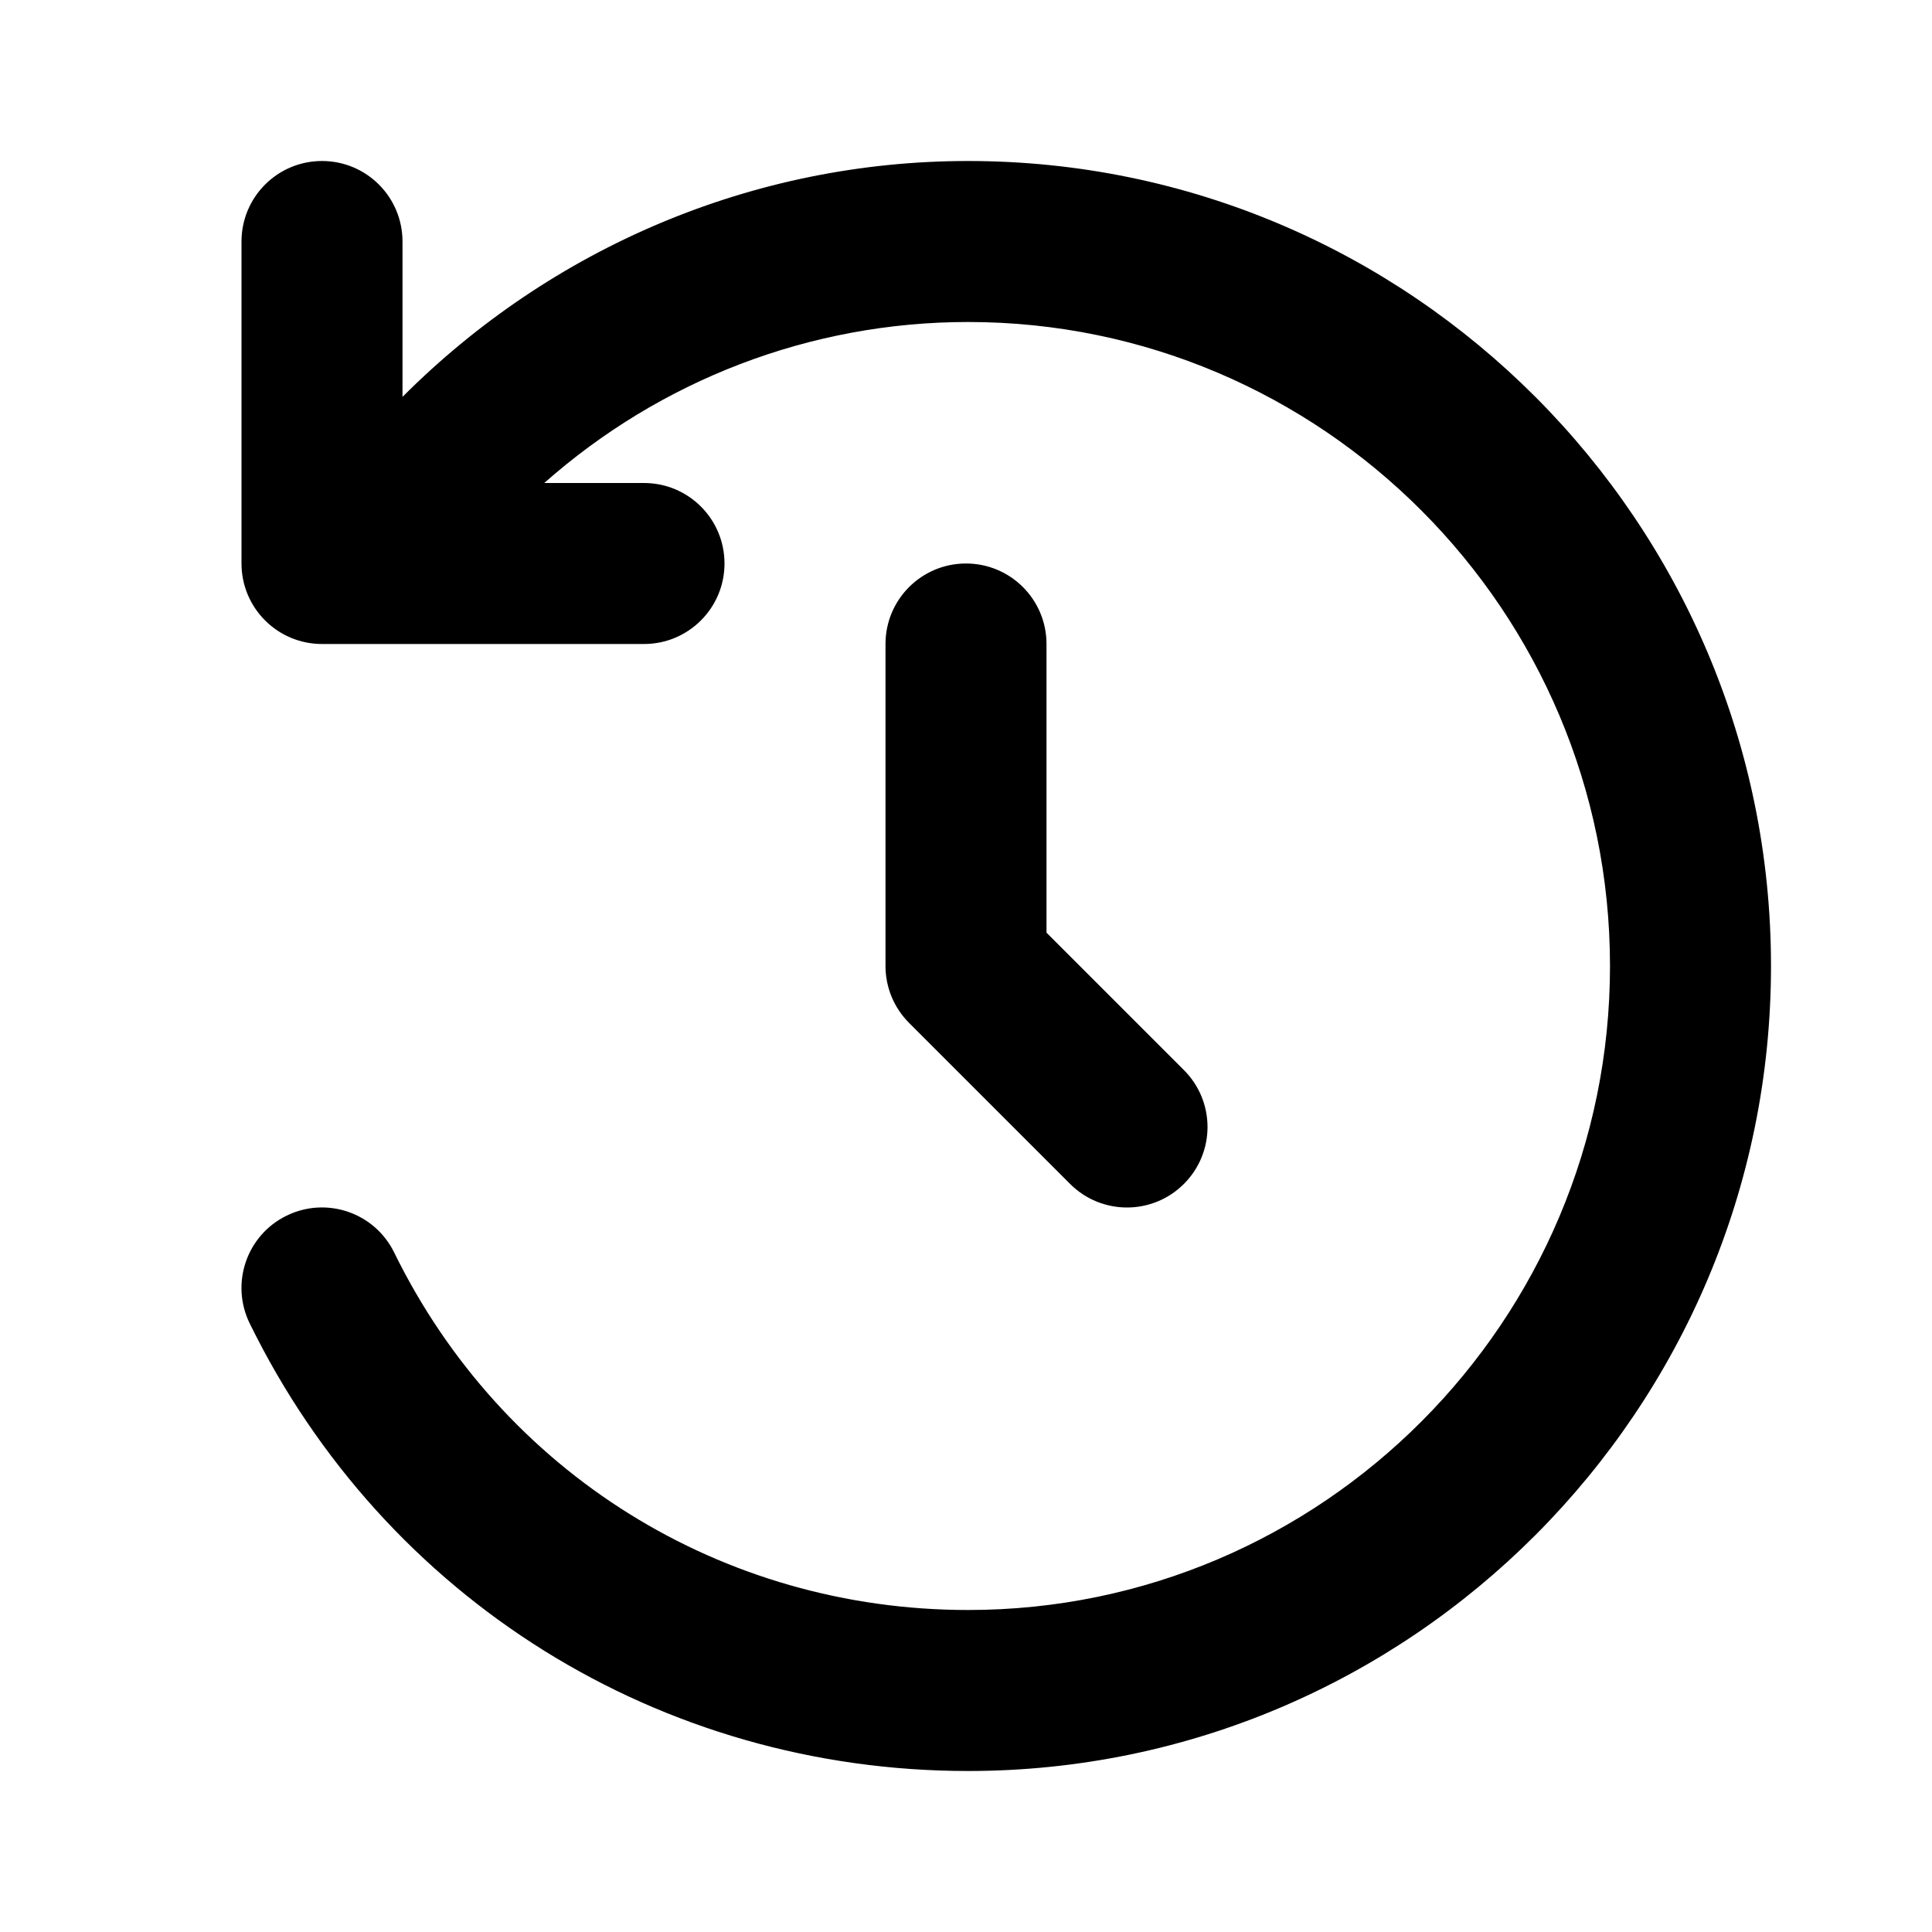 <svg width="24" height="24" viewBox="0 0 24 24" fill="none" xmlns="http://www.w3.org/2000/svg">
<path d="M13 8V11.586L14.707 13.293C15.098 13.684 15.098 14.316 14.707 14.707C14.512 14.902 14.256 15 14 15C13.744 15 13.488 14.902 13.293 14.707L11.293 12.707C11.105 12.519 11 12.265 11 12V8C11 7.448 11.447 7 12 7C12.553 7 13 7.448 13 8ZM12.026 2C9.356 2 6.849 3.078 5 4.93V3C5 2.448 4.553 2 4 2C3.447 2 3 2.448 3 3V7C3 7.552 3.447 8 4 8H8C8.553 8 9 7.552 9 7C9 6.448 8.553 6 8 6H6.761C8.199 4.727 10.06 4 12.026 4C16.422 4 20 7.589 20 12C20 16.411 16.423 20 12.026 20C8.971 20 6.24 18.299 4.897 15.56C4.655 15.064 4.056 14.858 3.559 15.102C3.063 15.345 2.859 15.944 3.102 16.44C4.783 19.87 8.203 22 12.026 22C17.525 22 22 17.514 22 12C22 6.486 17.525 2 12.026 2Z" fill="black"/>
</svg>
